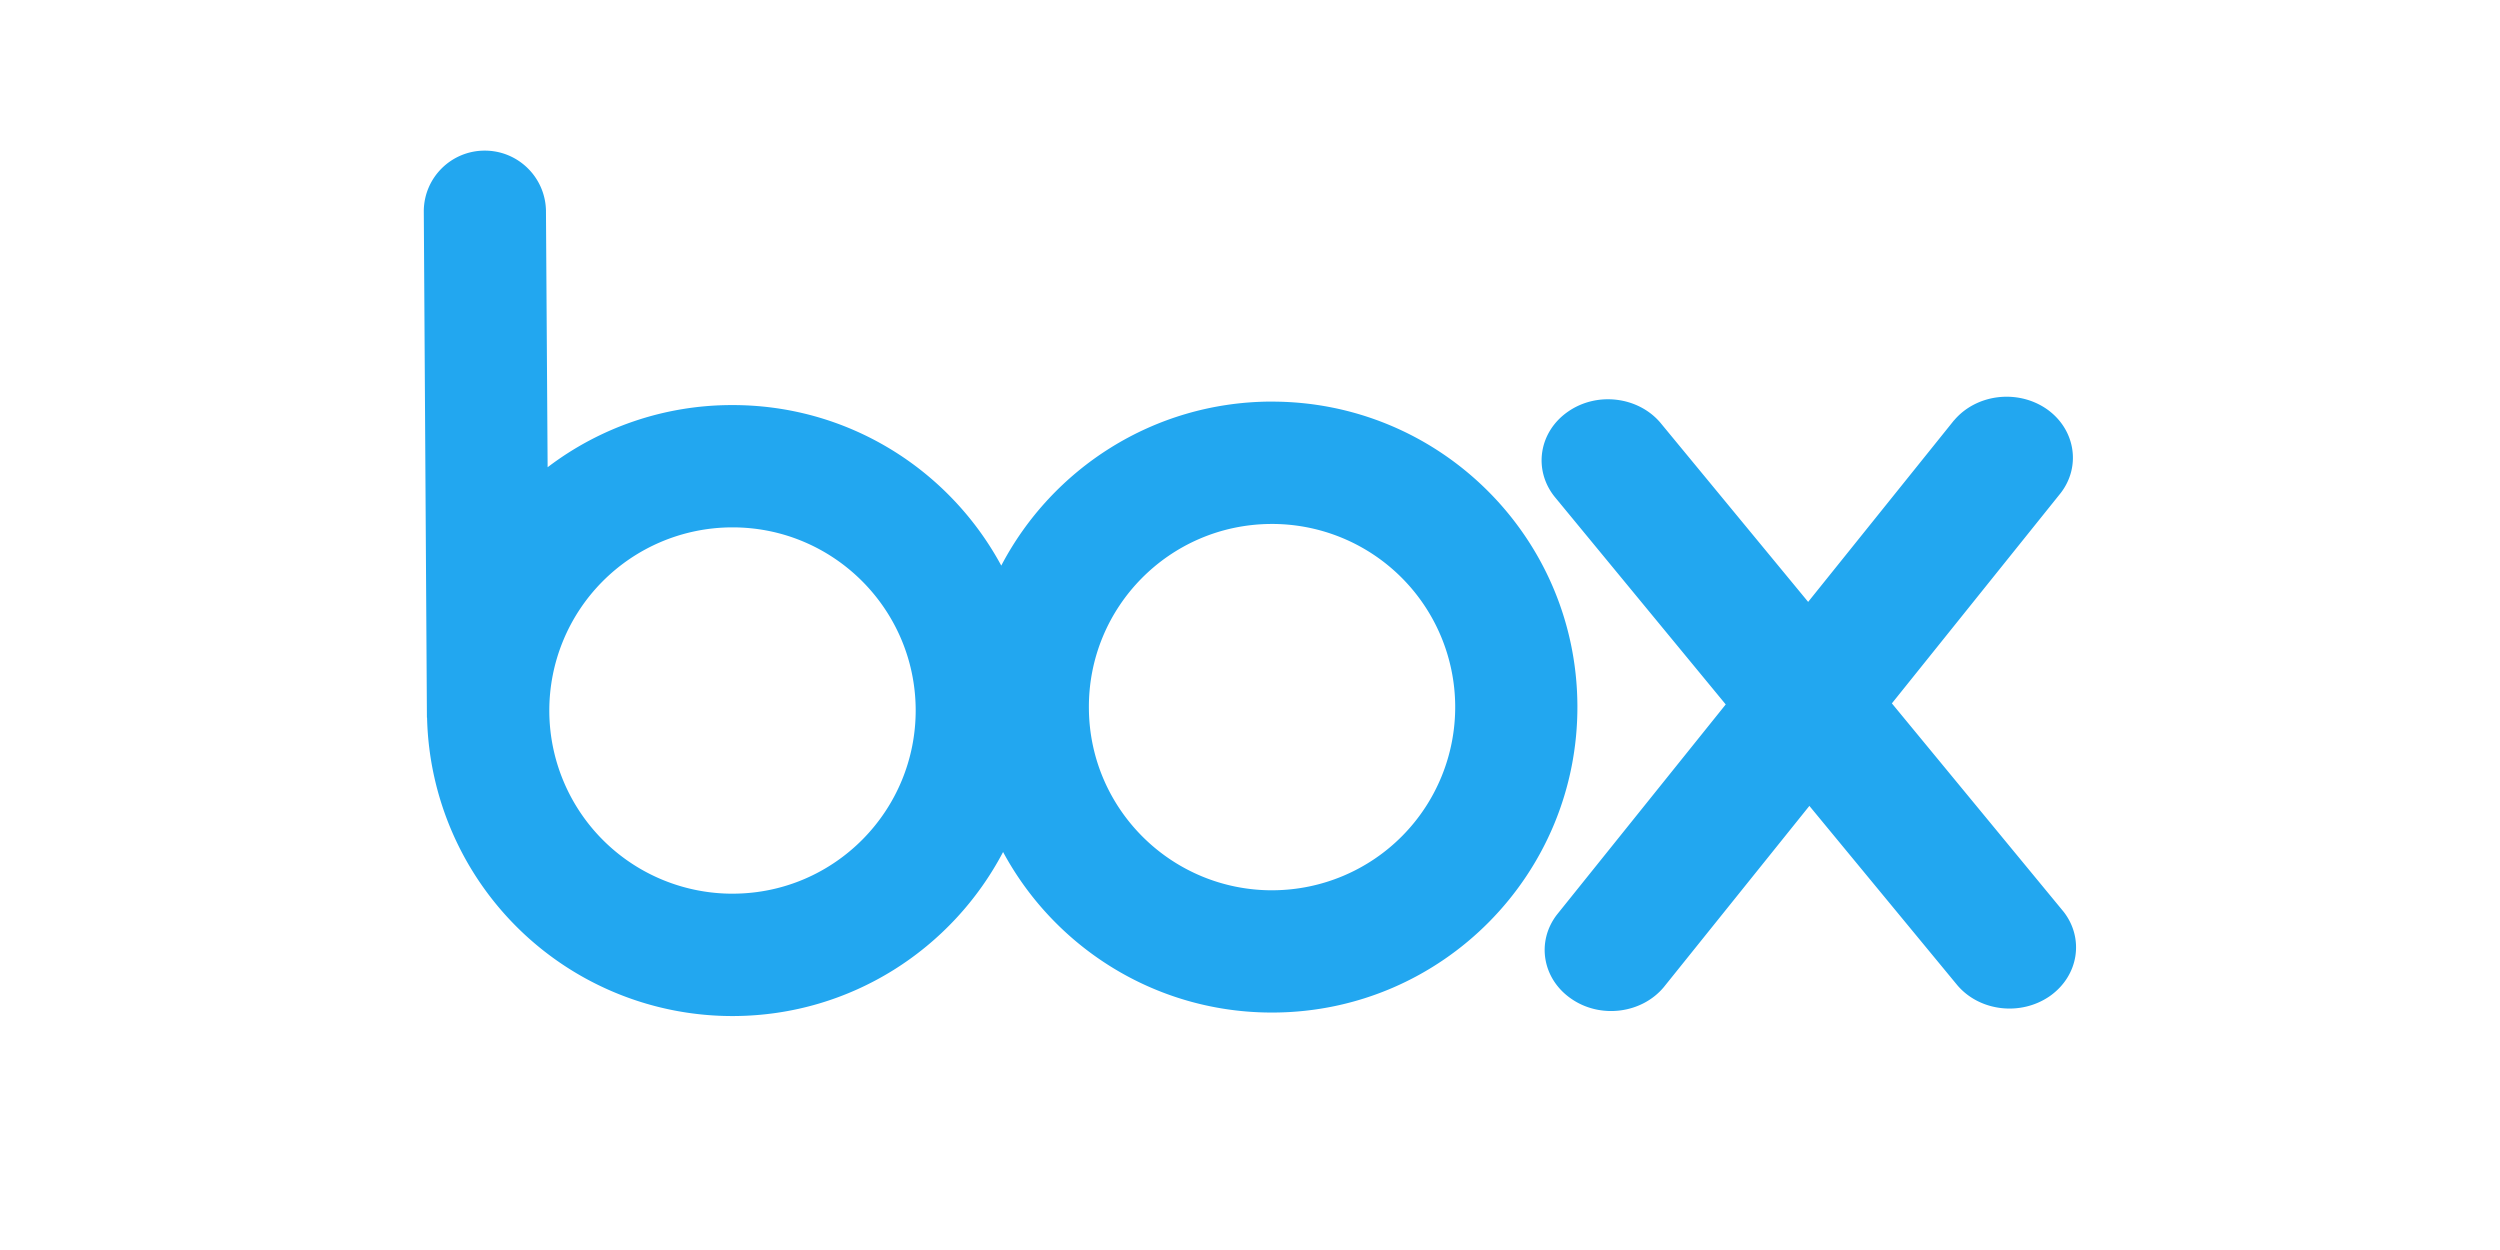 <svg xmlns="http://www.w3.org/2000/svg" height="60" width="120"><path d="M61.113 42.734c-4.856.027-8.82-3.882-8.846-8.74-.037-4.856 3.875-8.815 8.735-8.844a8.79 8.79 0 1 1 .112 17.583m-25.9.164a8.79 8.79 0 1 1-.111-17.583c4.85-.033 8.816 3.88 8.85 8.73.027 4.86-3.886 8.826-8.74 8.852m25.75-23.62c-5.617.04-10.468 3.228-12.902 7.873-2.495-4.62-7.384-7.744-12.996-7.705a14.59 14.59 0 0 0-8.779 2.984l-.08-12.345C26.16 8.488 24.85 7.22 23.25 7.23s-2.893 1.297-2.908 2.892l.15 24.323h.007a14.66 14.66 0 0 0 14.746 14.325c5.61-.036 10.462-3.225 12.903-7.874 2.488 4.616 7.388 7.743 13 7.706 8.096-.05 14.616-6.66 14.567-14.755S69.06 19.227 60.96 19.278m38.08 24.47l-8.23-9.986 8.1-10.092c1.003-1.295.697-3.1-.693-4.053-1.405-.95-3.368-.693-4.426.566v-.005l-7 8.713-7.104-8.614c-1.077-1.25-3.05-1.482-4.43-.513-1.39.97-1.667 2.775-.646 4.067l8.224 9.982-8.1 10.087c-1.005 1.302-.7 3.102.704 4.053 1.392.953 3.36.697 4.418-.564l6.993-8.706 7.11 8.618c1.074 1.25 3.043 1.478 4.435.51 1.384-.978 1.662-2.776.644-4.065" fill="#22a7f0"/></svg>
